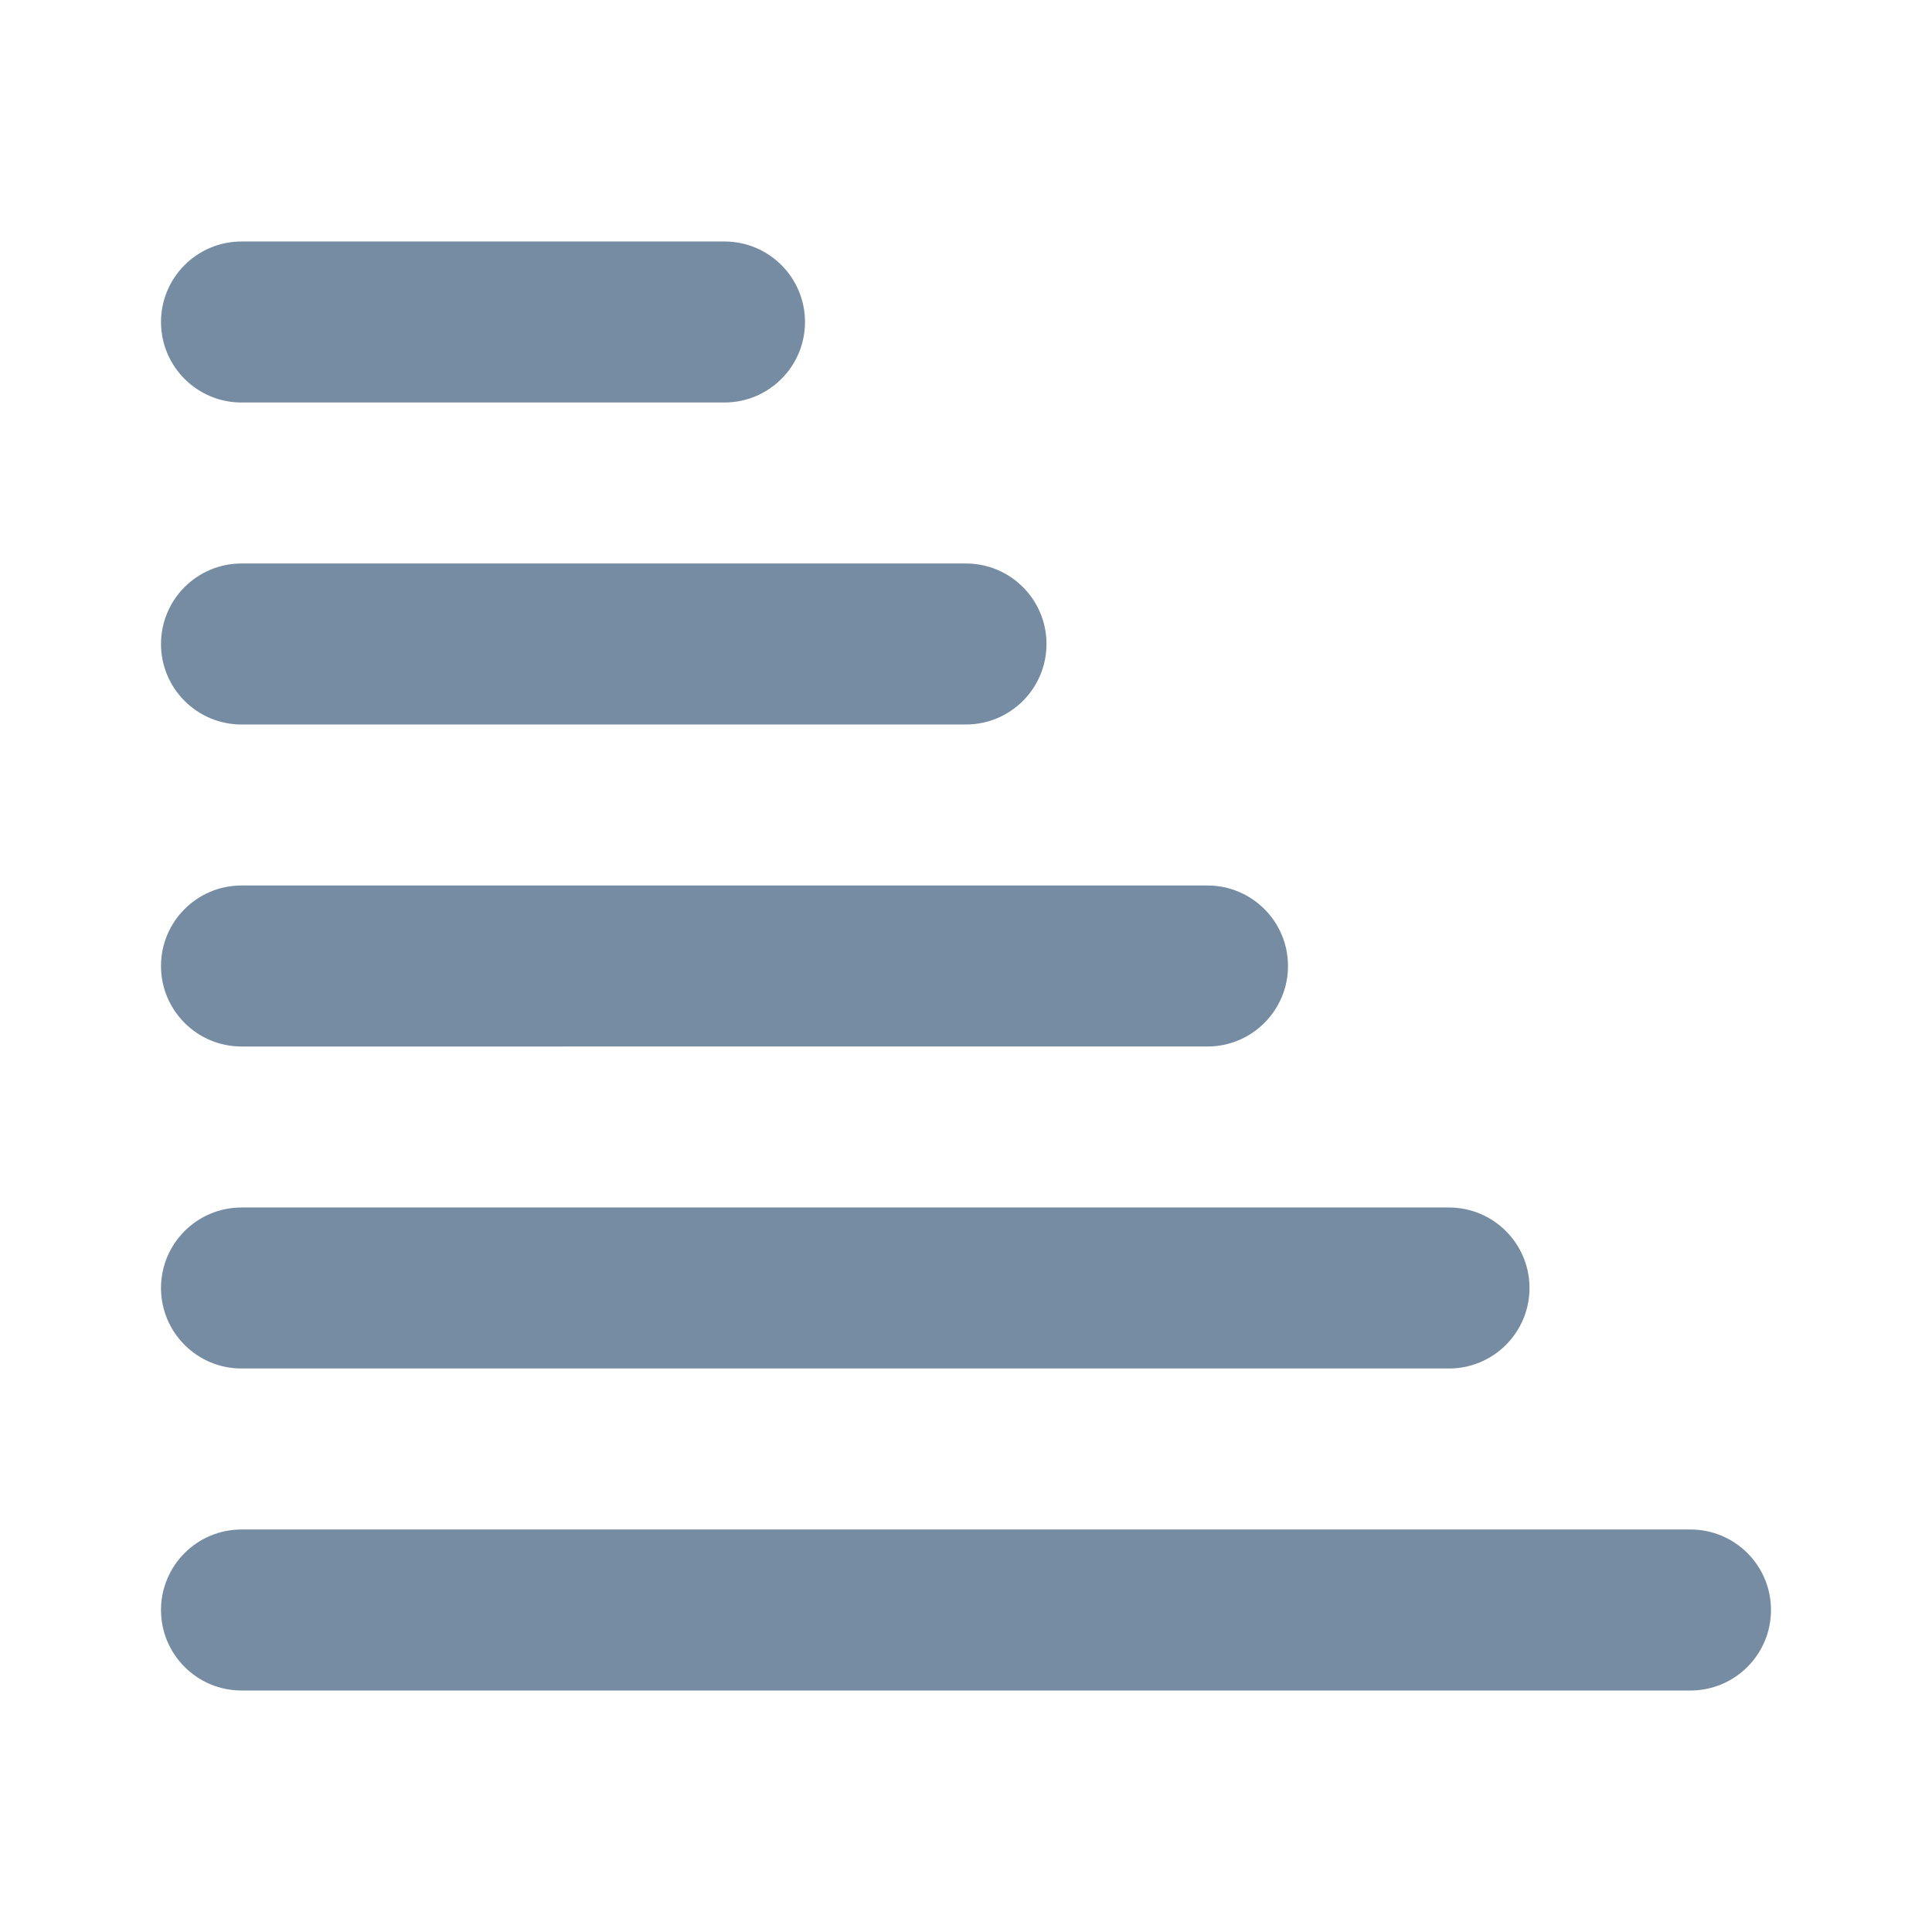 <svg xmlns="http://www.w3.org/2000/svg" xmlns:xlink="http://www.w3.org/1999/xlink" width="24" height="24" viewBox="0 0 24 24"><defs><path d="M3 21c-.552 0-1-.448-1-1s.448-1 1-1h18c.552 0 1 .448 1 1s-.448 1-1 1H3zm0-4c-.552 0-1-.448-1-1s.448-1 1-1h15c.552 0 1 .448 1 1s-.448 1-1 1H3zm0-4c-.552 0-1-.448-1-1s.448-1 1-1h12c.552 0 1 .448 1 1s-.448 1-1 1H3zm0-4c-.552 0-1-.448-1-1s.448-1 1-1h9c.552 0 1 .448 1 1s-.448 1-1 1H3zm0-4c-.552 0-1-.448-1-1s.448-1 1-1h6c.552 0 1 .448 1 1s-.448 1-1 1H3z" id="icons-default-sort-up" /></defs><use xlink:href="#icons-default-sort-up" fill="#758CA3" fill-rule="evenodd" /></svg>